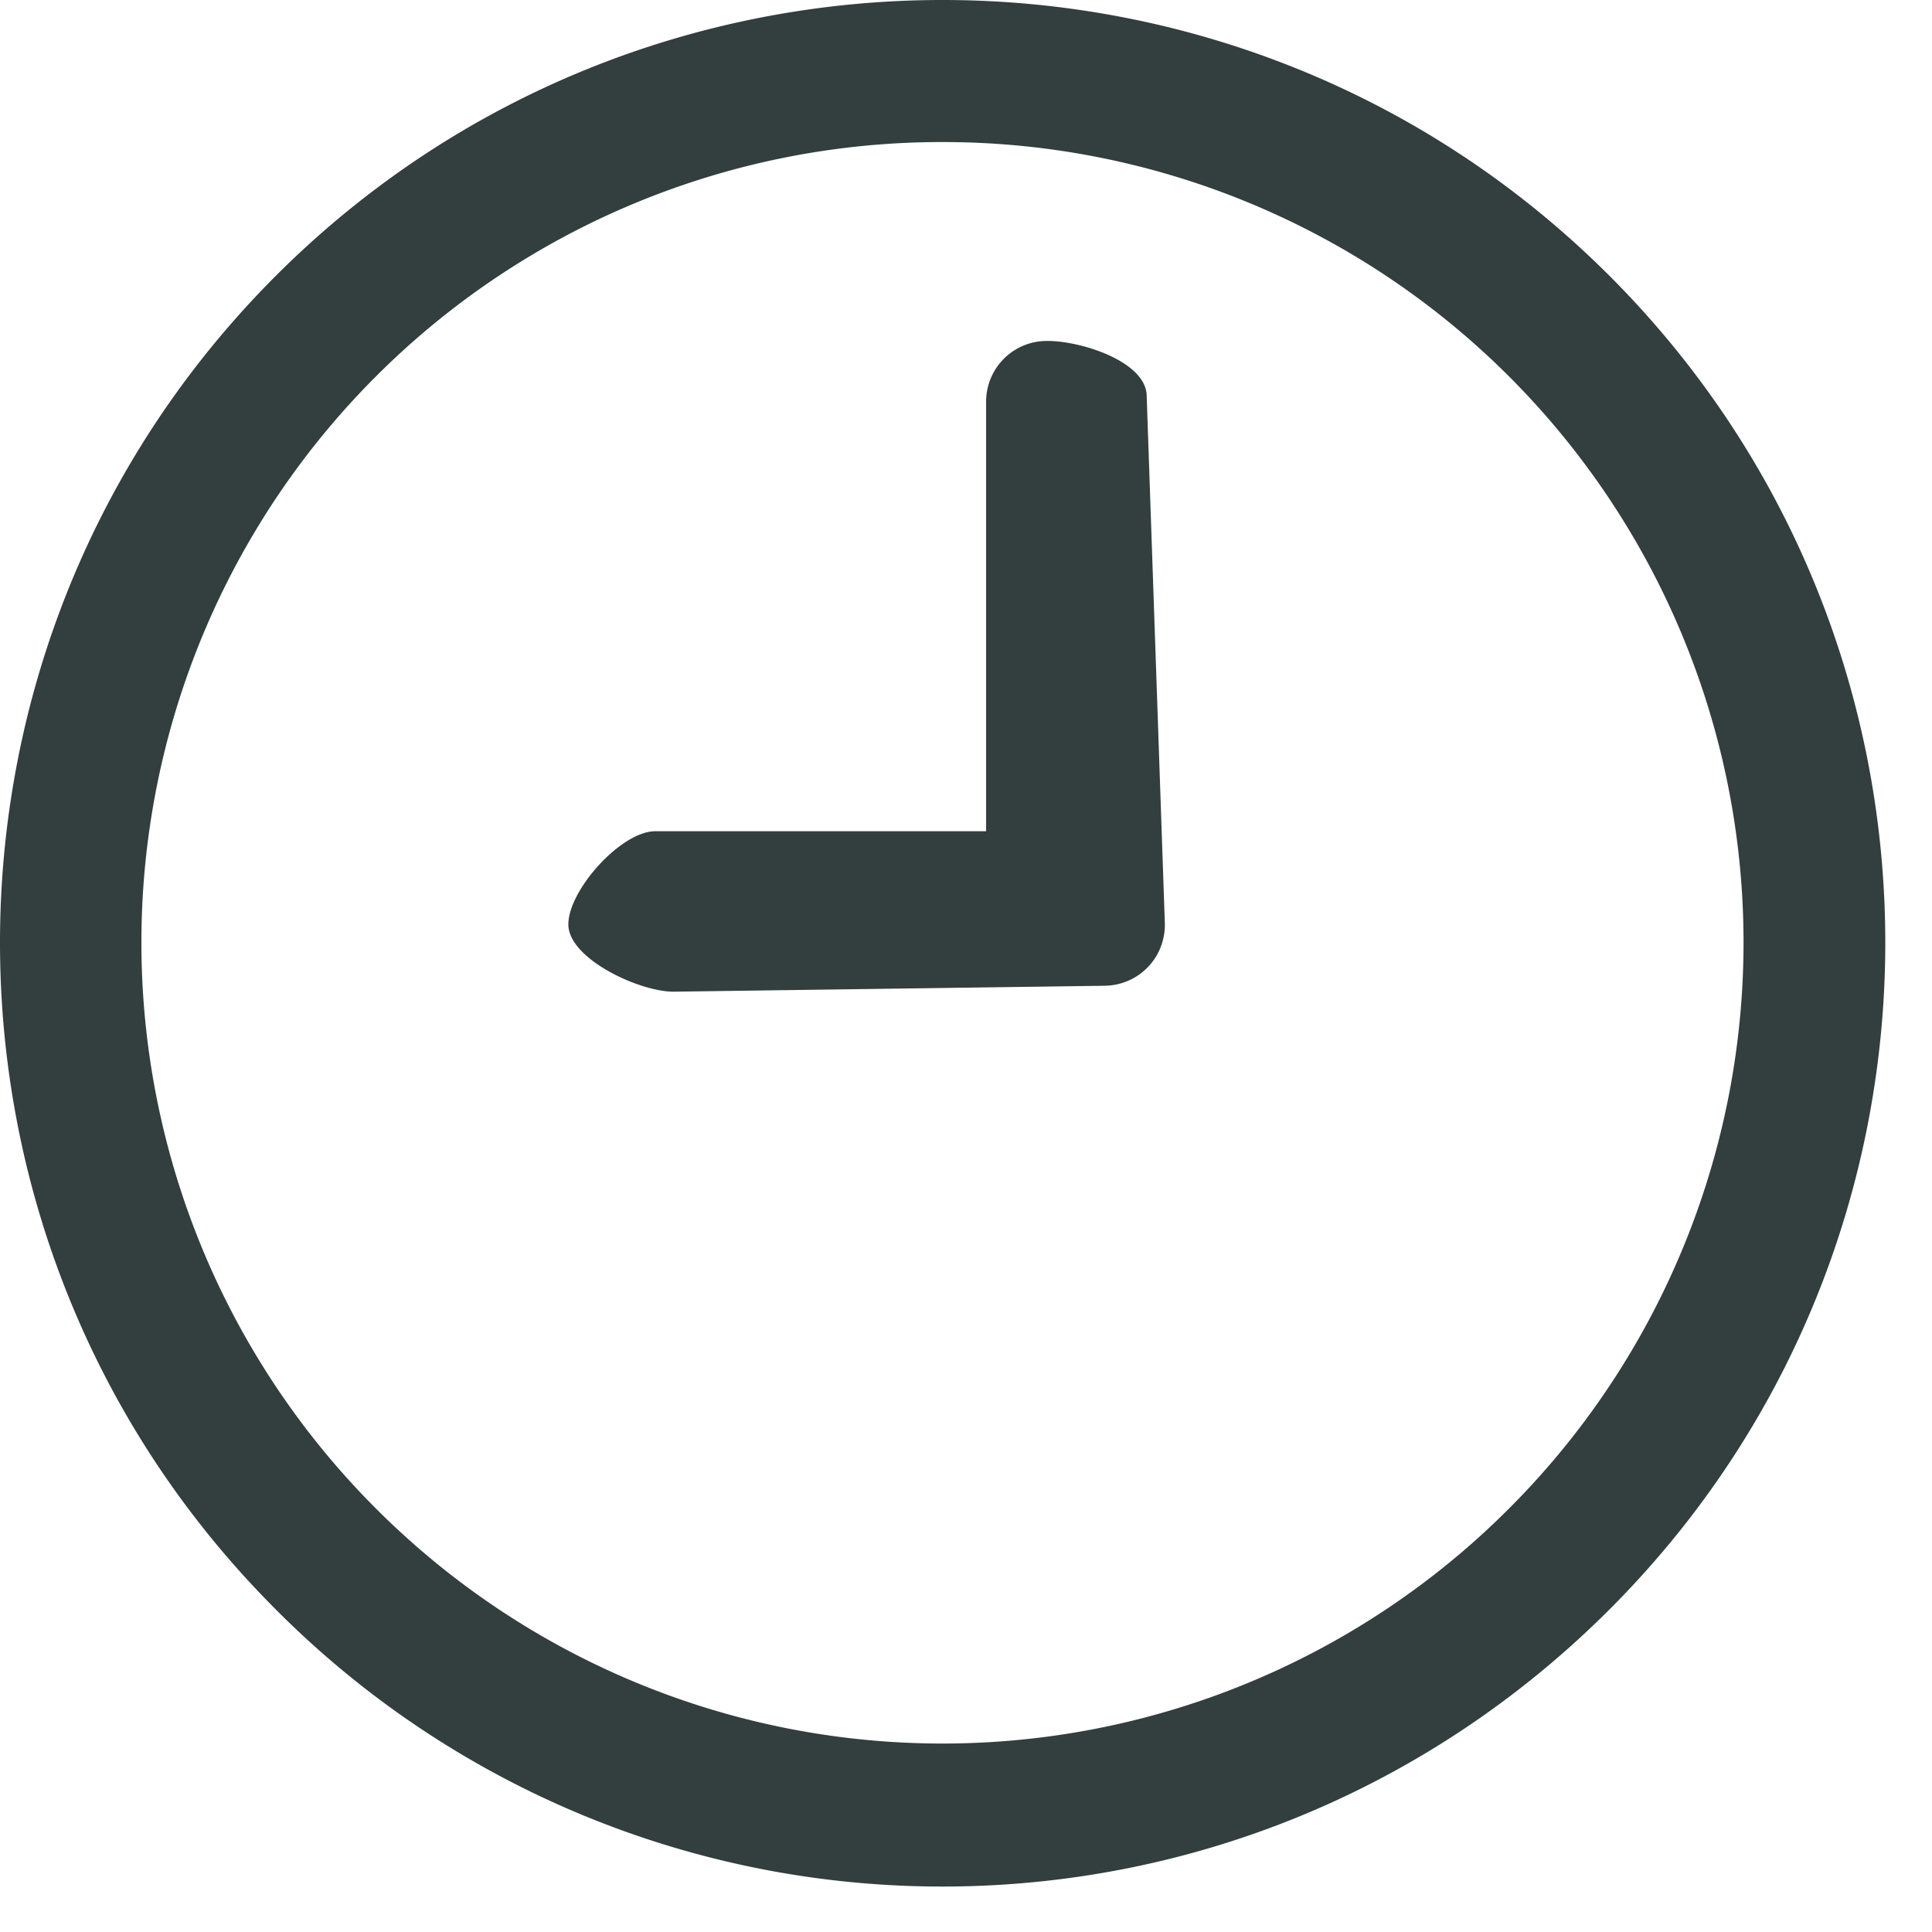 <svg xmlns="http://www.w3.org/2000/svg" width="17" height="17" viewBox="0 0 17 17">
    <path fill="#333E3E" fill-rule="nonzero" d="M5.925 8.726l3.785-.052c.302 0 .54-.238.54-.54l-.16-4.647c0-.302-.57-.487-.873-.487a.534.534 0 0 0-.54.54v3.774H5.767c-.302 0-.766.518-.766.82 0 .302.623.592.925.592zm2.37 7.874c2.135 0 4.249-.82 5.867-2.438 3.236-3.236 3.236-8.5 0-11.735-3.236-3.236-8.5-3.236-11.735 0-3.236 3.236-3.236 8.5 0 11.735A8.265 8.265 0 0 0 8.294 16.6zM3.31 3.31a7.037 7.037 0 0 1 4.983-2.06 7.043 7.043 0 0 1 4.983 12.026 7.043 7.043 0 0 1-9.966 0 7.043 7.043 0 0 1 0-9.966z"/>
</svg>
